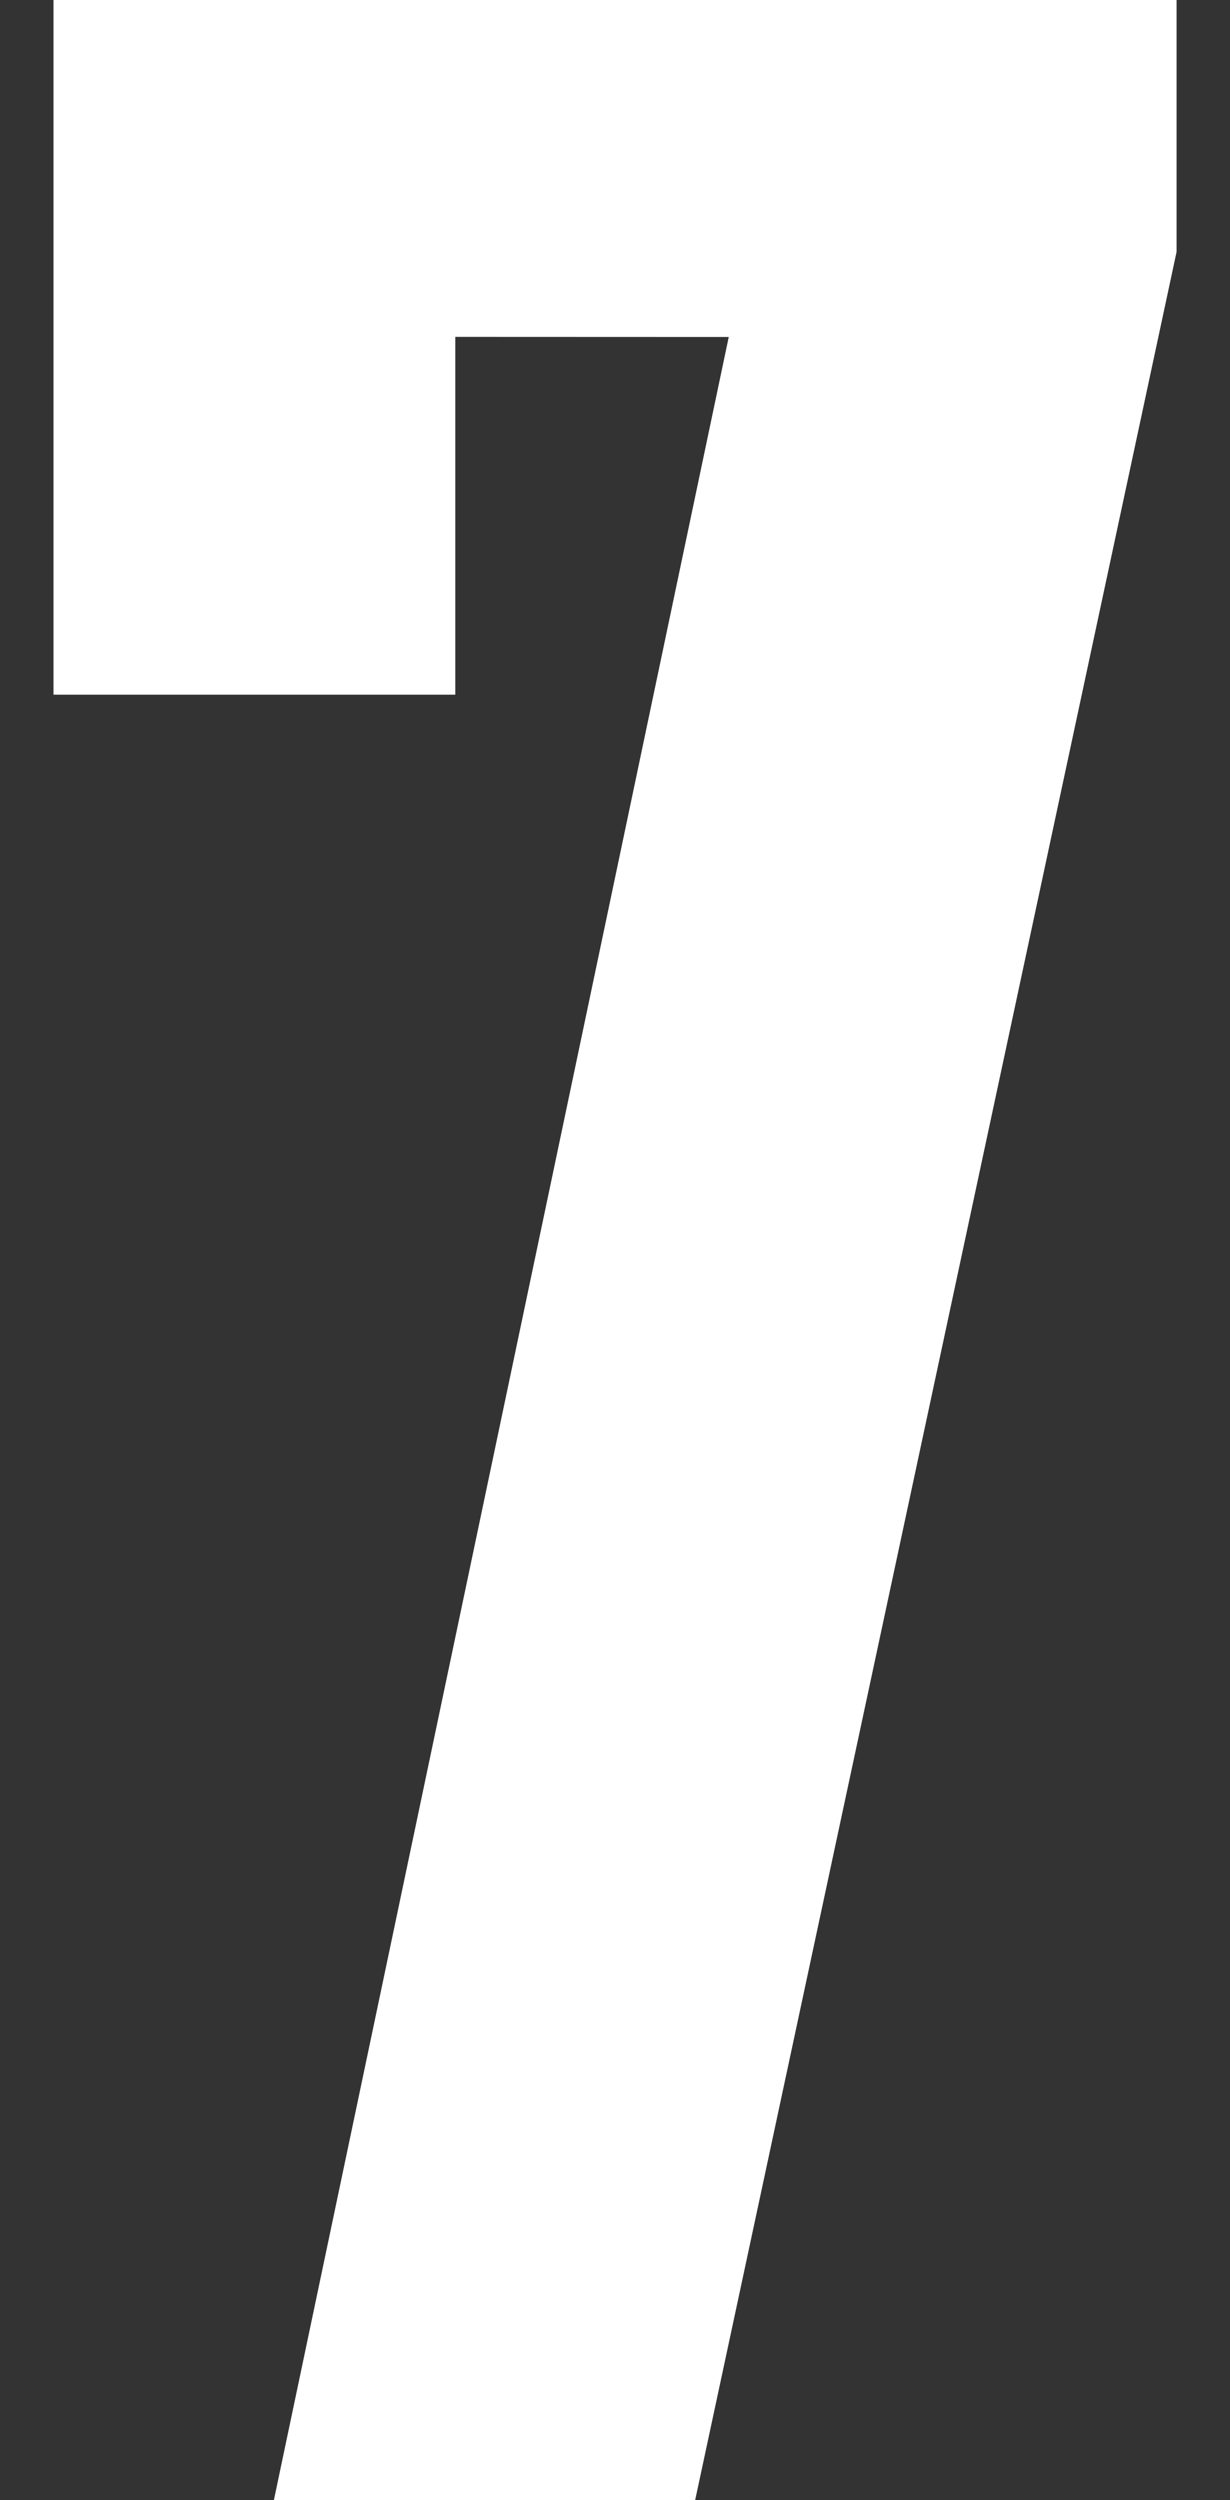 <?xml version="1.0" encoding="UTF-8" standalone="no"?>
<!-- Created with Inkscape (http://www.inkscape.org/) -->

<svg
   width="21.869mm"
   height="44.438mm"
   viewBox="0 0 21.869 44.438"
   version="1.1"
   id="svg1"
   inkscape:version="1.3.2 (091e20e, 2023-11-25)"
   sodipodi:docname="7.svg"
   xml:space="preserve"
   xmlns:inkscape="http://www.inkscape.org/namespaces/inkscape"
   xmlns:sodipodi="http://sodipodi.sourceforge.net/DTD/sodipodi-0.dtd"
   xmlns="http://www.w3.org/2000/svg"
   xmlns:svg="http://www.w3.org/2000/svg"><rect x="0" y="0" width="21.869" height="44.438" fill="#333333" stroke="none"/><sodipodi:namedview
     id="namedview1"
     pagecolor="#ffffff"
     bordercolor="#000000"
     borderopacity="0.25"
     inkscape:showpageshadow="2"
     inkscape:pageopacity="0.0"
     inkscape:pagecheckerboard="0"
     inkscape:deskcolor="#d1d1d1"
     inkscape:document-units="mm"
     inkscape:zoom="4"
     inkscape:cx="52"
     inkscape:cy="40.125"
     inkscape:window-width="2112"
     inkscape:window-height="1212"
     inkscape:window-x="2240"
     inkscape:window-y="25"
     inkscape:window-maximized="0"
     inkscape:current-layer="layer9" /><defs
     id="defs1" /><g
     inkscape:groupmode="layer"
     id="layer9"
     inkscape:label="7"
     style="display:inline"
     transform="translate(-95.77,-114.503)"><path
       id="rect8"
       style="fill:#ffffff;fill-opacity:1;stroke:#ffffff;stroke-width:0"
       d="M 96.721,114.503 V 126.851 h 7.144 v -6.36 l 4.862,0.002 -8.087,38.448 h 7.49 l 8.559,-39.96 v -4.479 z"
       sodipodi:nodetypes="cccccccccc"
       inkscape:label="FIll" /></g></svg>
